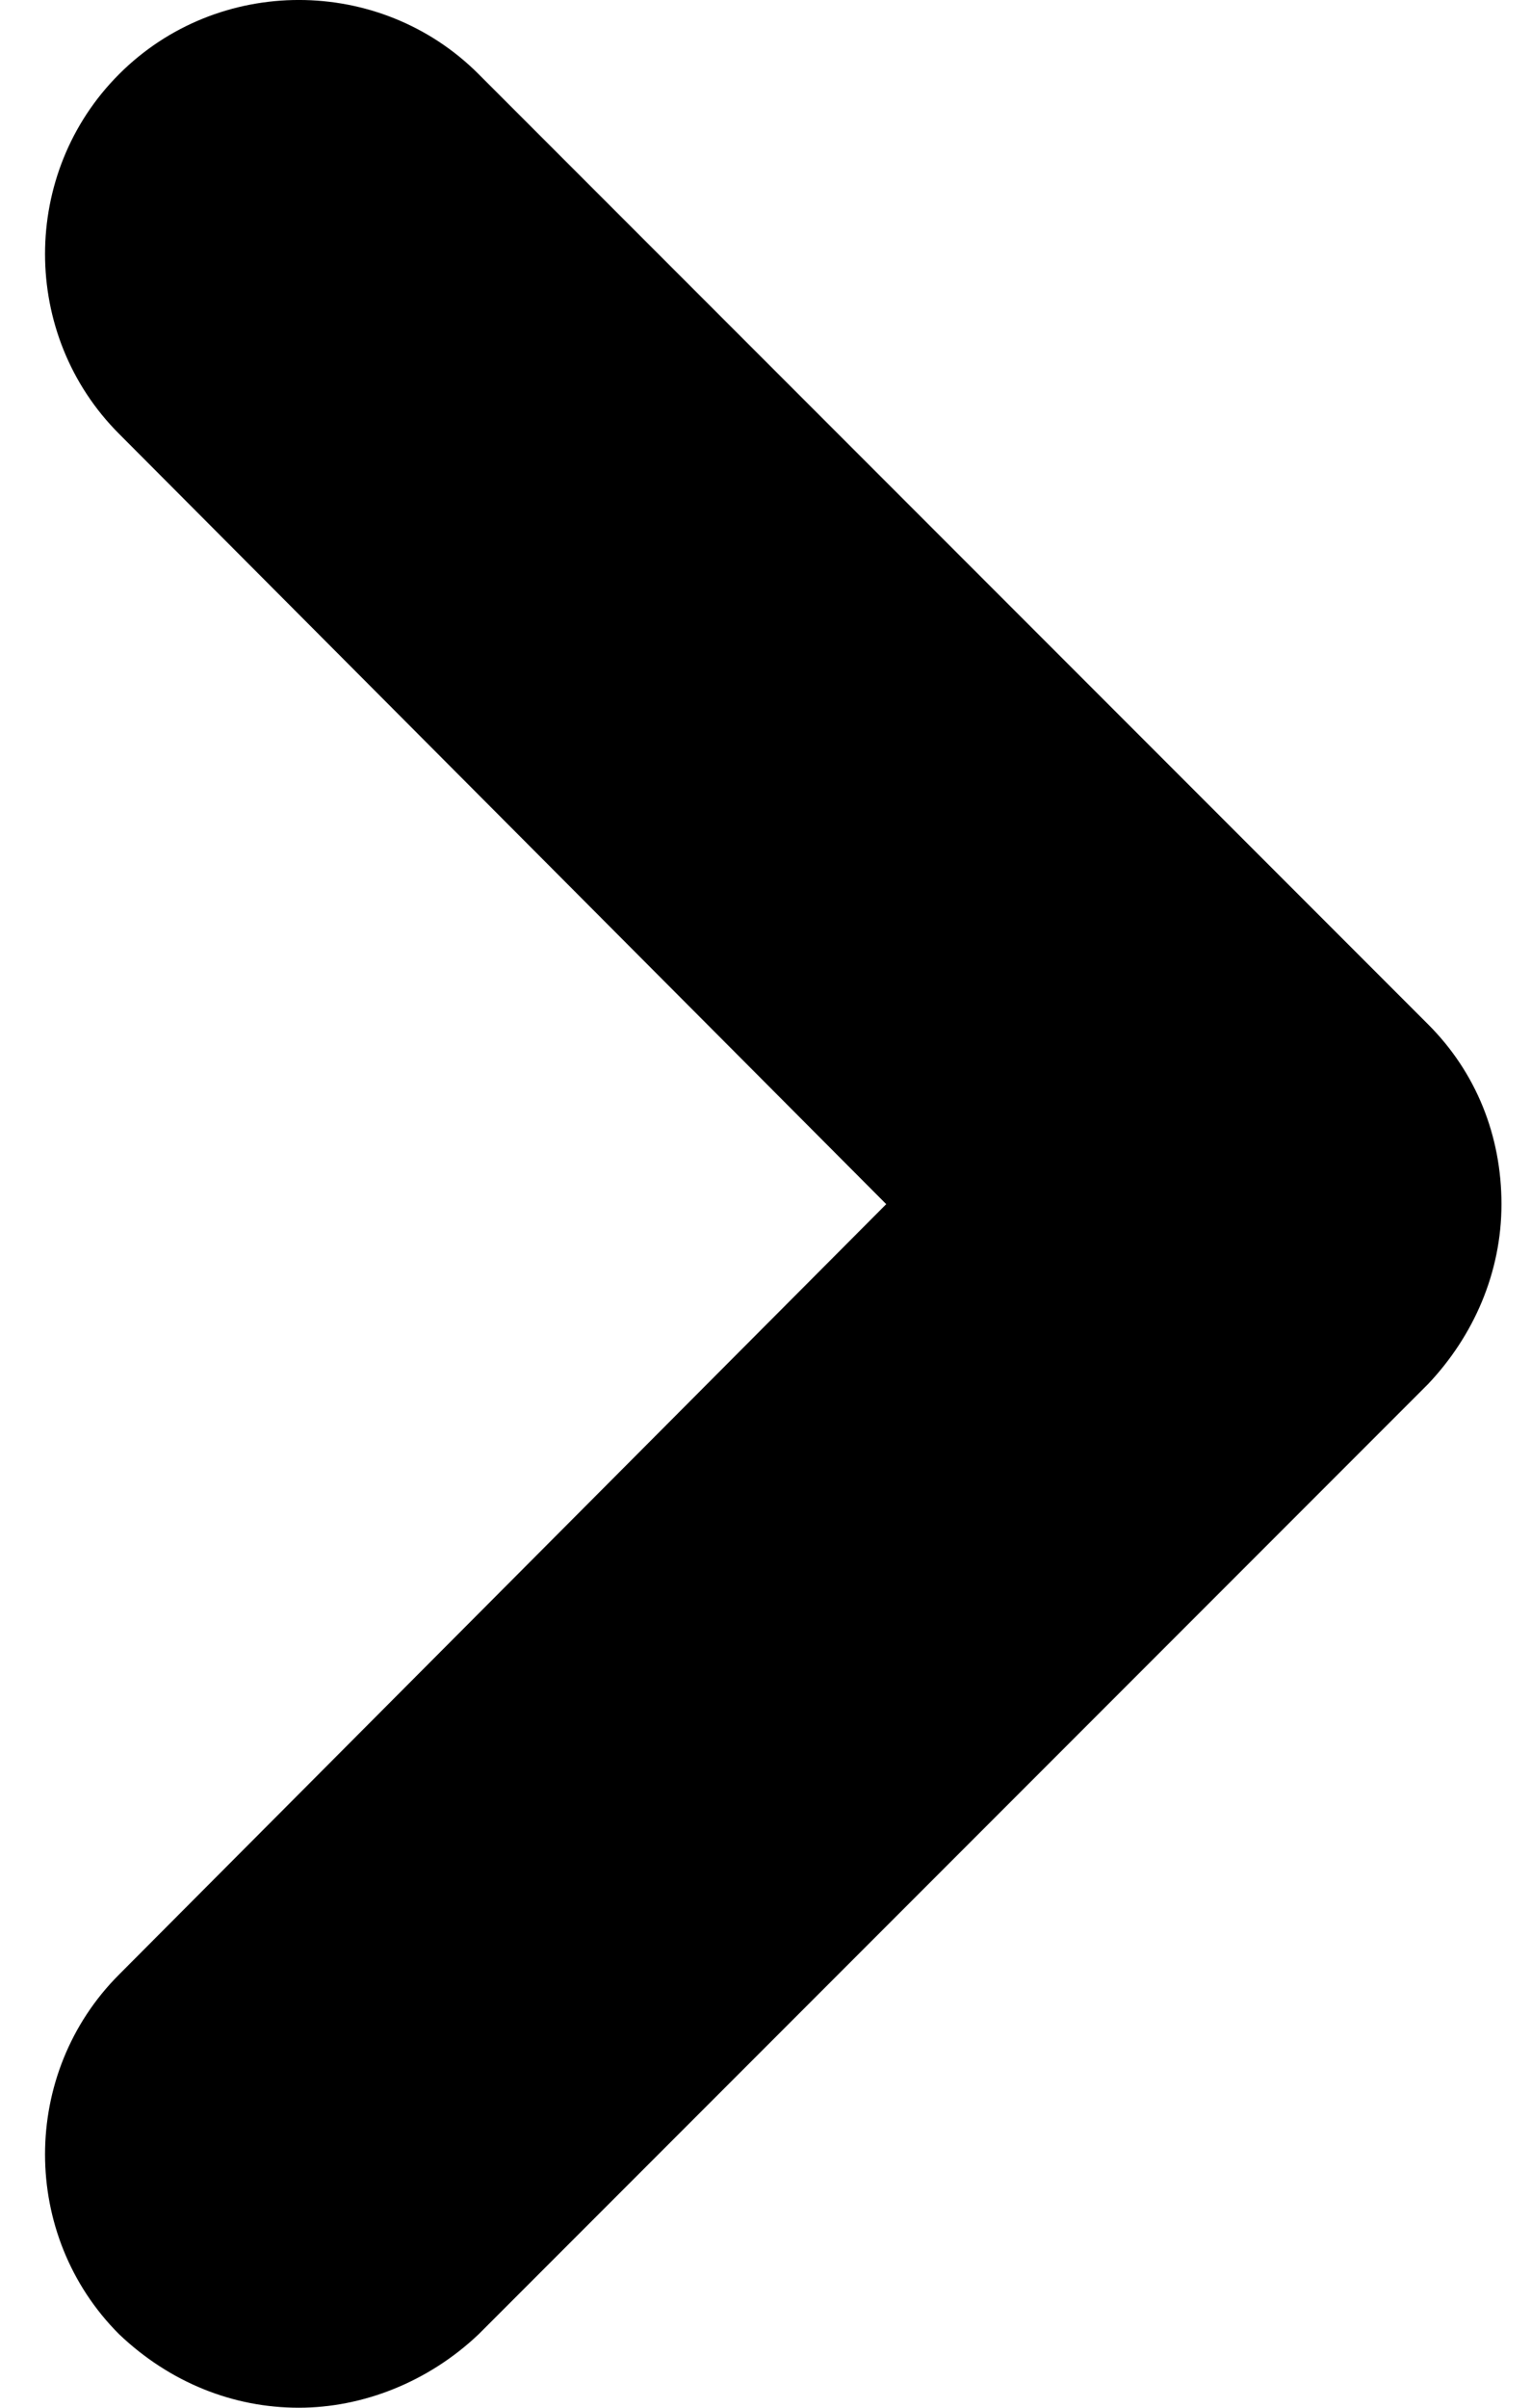 <svg xmlns="http://www.w3.org/2000/svg" width="21" height="33" viewBox="0 0 21 33" fill="none">
    <path d="M4.099 33C3.196 33 2.328 32.653 1.634 31.993C0.279 30.639 0.279 28.416 1.634 27.062L12.156 16.504L1.634 5.947C0.279 4.593 0.279 2.37 1.634 1.016C2.988 -0.339 5.211 -0.339 6.565 1.016L19.588 14.039C20.248 14.698 20.595 15.567 20.595 16.504C20.595 17.442 20.213 18.31 19.588 18.97L6.565 31.993C5.87 32.653 4.968 33 4.099 33Z" fill="#000"/>
</svg>